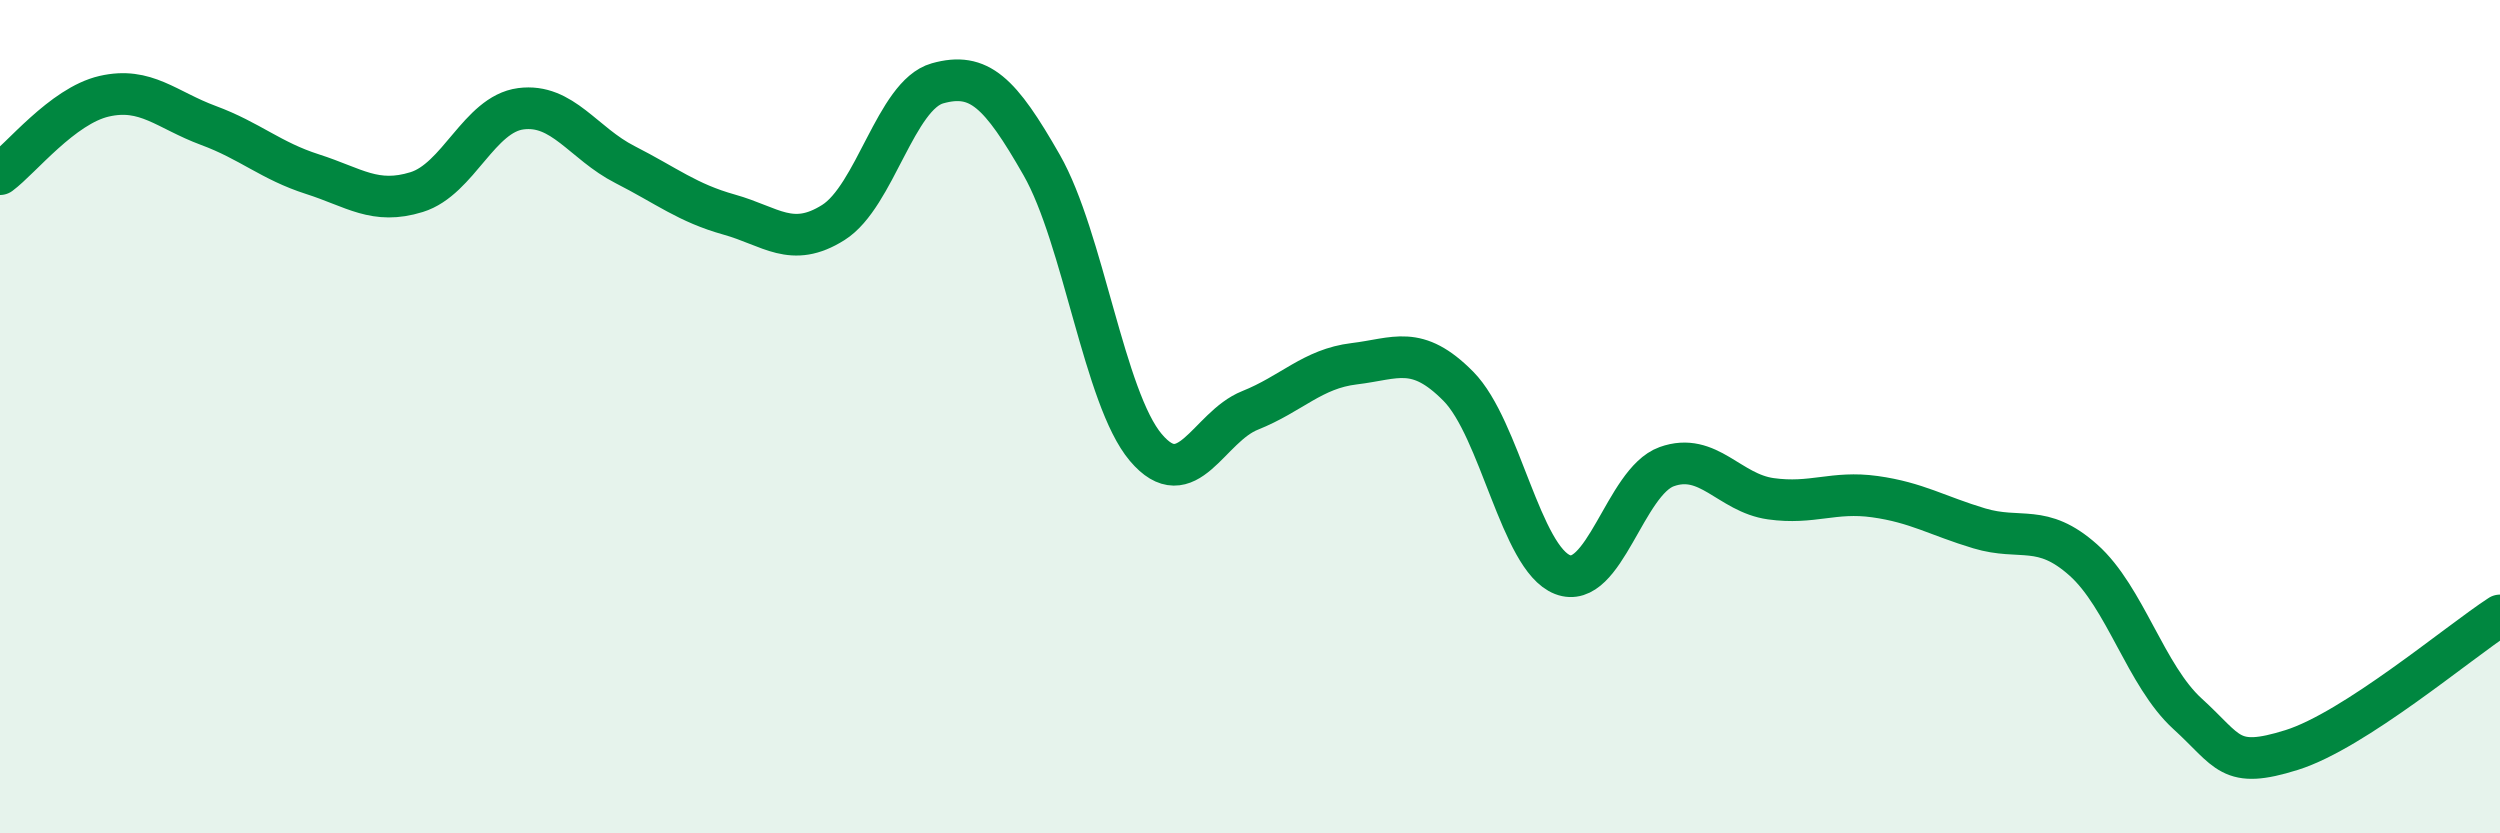 
    <svg width="60" height="20" viewBox="0 0 60 20" xmlns="http://www.w3.org/2000/svg">
      <path
        d="M 0,4.18 C 0.5,3.81 1.5,2.54 2.5,2.31 C 3.5,2.08 4,2.64 5,3.01 C 6,3.38 6.5,3.86 7.5,4.18 C 8.5,4.5 9,4.92 10,4.61 C 11,4.3 11.5,2.74 12.5,2.61 C 13.5,2.48 14,3.44 15,3.95 C 16,4.46 16.5,4.87 17.5,5.15 C 18.5,5.43 19,5.97 20,5.34 C 21,4.71 21.5,2.28 22.5,2 C 23.5,1.72 24,2.21 25,3.96 C 26,5.71 26.5,9.56 27.5,10.74 C 28.5,11.92 29,10.25 30,9.85 C 31,9.45 31.5,8.85 32.5,8.73 C 33.5,8.61 34,8.26 35,9.27 C 36,10.28 36.5,13.4 37.5,13.79 C 38.5,14.18 39,11.56 40,11.2 C 41,10.84 41.5,11.83 42.5,11.97 C 43.5,12.11 44,11.78 45,11.92 C 46,12.06 46.5,12.38 47.5,12.68 C 48.5,12.98 49,12.55 50,13.44 C 51,14.33 51.5,16.22 52.5,17.13 C 53.5,18.04 53.5,18.47 55,18 C 56.5,17.53 59,15.42 60,14.77L60 20L0 20Z"
        fill="#008740"
        opacity="0.1"
        stroke-linecap="round"
        stroke-linejoin="round"
      />
      <path
        d="M 0,4.18 C 0.5,3.81 1.5,2.54 2.5,2.31 C 3.5,2.08 4,2.64 5,3.01 C 6,3.38 6.5,3.86 7.5,4.18 C 8.5,4.5 9,4.92 10,4.61 C 11,4.3 11.5,2.74 12.5,2.61 C 13.5,2.48 14,3.44 15,3.95 C 16,4.46 16.5,4.87 17.5,5.15 C 18.5,5.43 19,5.97 20,5.34 C 21,4.71 21.5,2.28 22.5,2 C 23.5,1.72 24,2.21 25,3.96 C 26,5.71 26.5,9.56 27.5,10.74 C 28.5,11.92 29,10.25 30,9.85 C 31,9.45 31.5,8.85 32.5,8.73 C 33.5,8.61 34,8.26 35,9.27 C 36,10.28 36.5,13.4 37.5,13.79 C 38.5,14.18 39,11.56 40,11.2 C 41,10.84 41.5,11.83 42.5,11.97 C 43.5,12.11 44,11.78 45,11.92 C 46,12.06 46.5,12.38 47.5,12.68 C 48.5,12.98 49,12.55 50,13.44 C 51,14.33 51.5,16.22 52.5,17.13 C 53.5,18.04 53.5,18.47 55,18 C 56.5,17.53 59,15.42 60,14.77"
        stroke="#008740"
        stroke-width="1"
        fill="none"
        stroke-linecap="round"
        stroke-linejoin="round"
      />
    </svg>
  